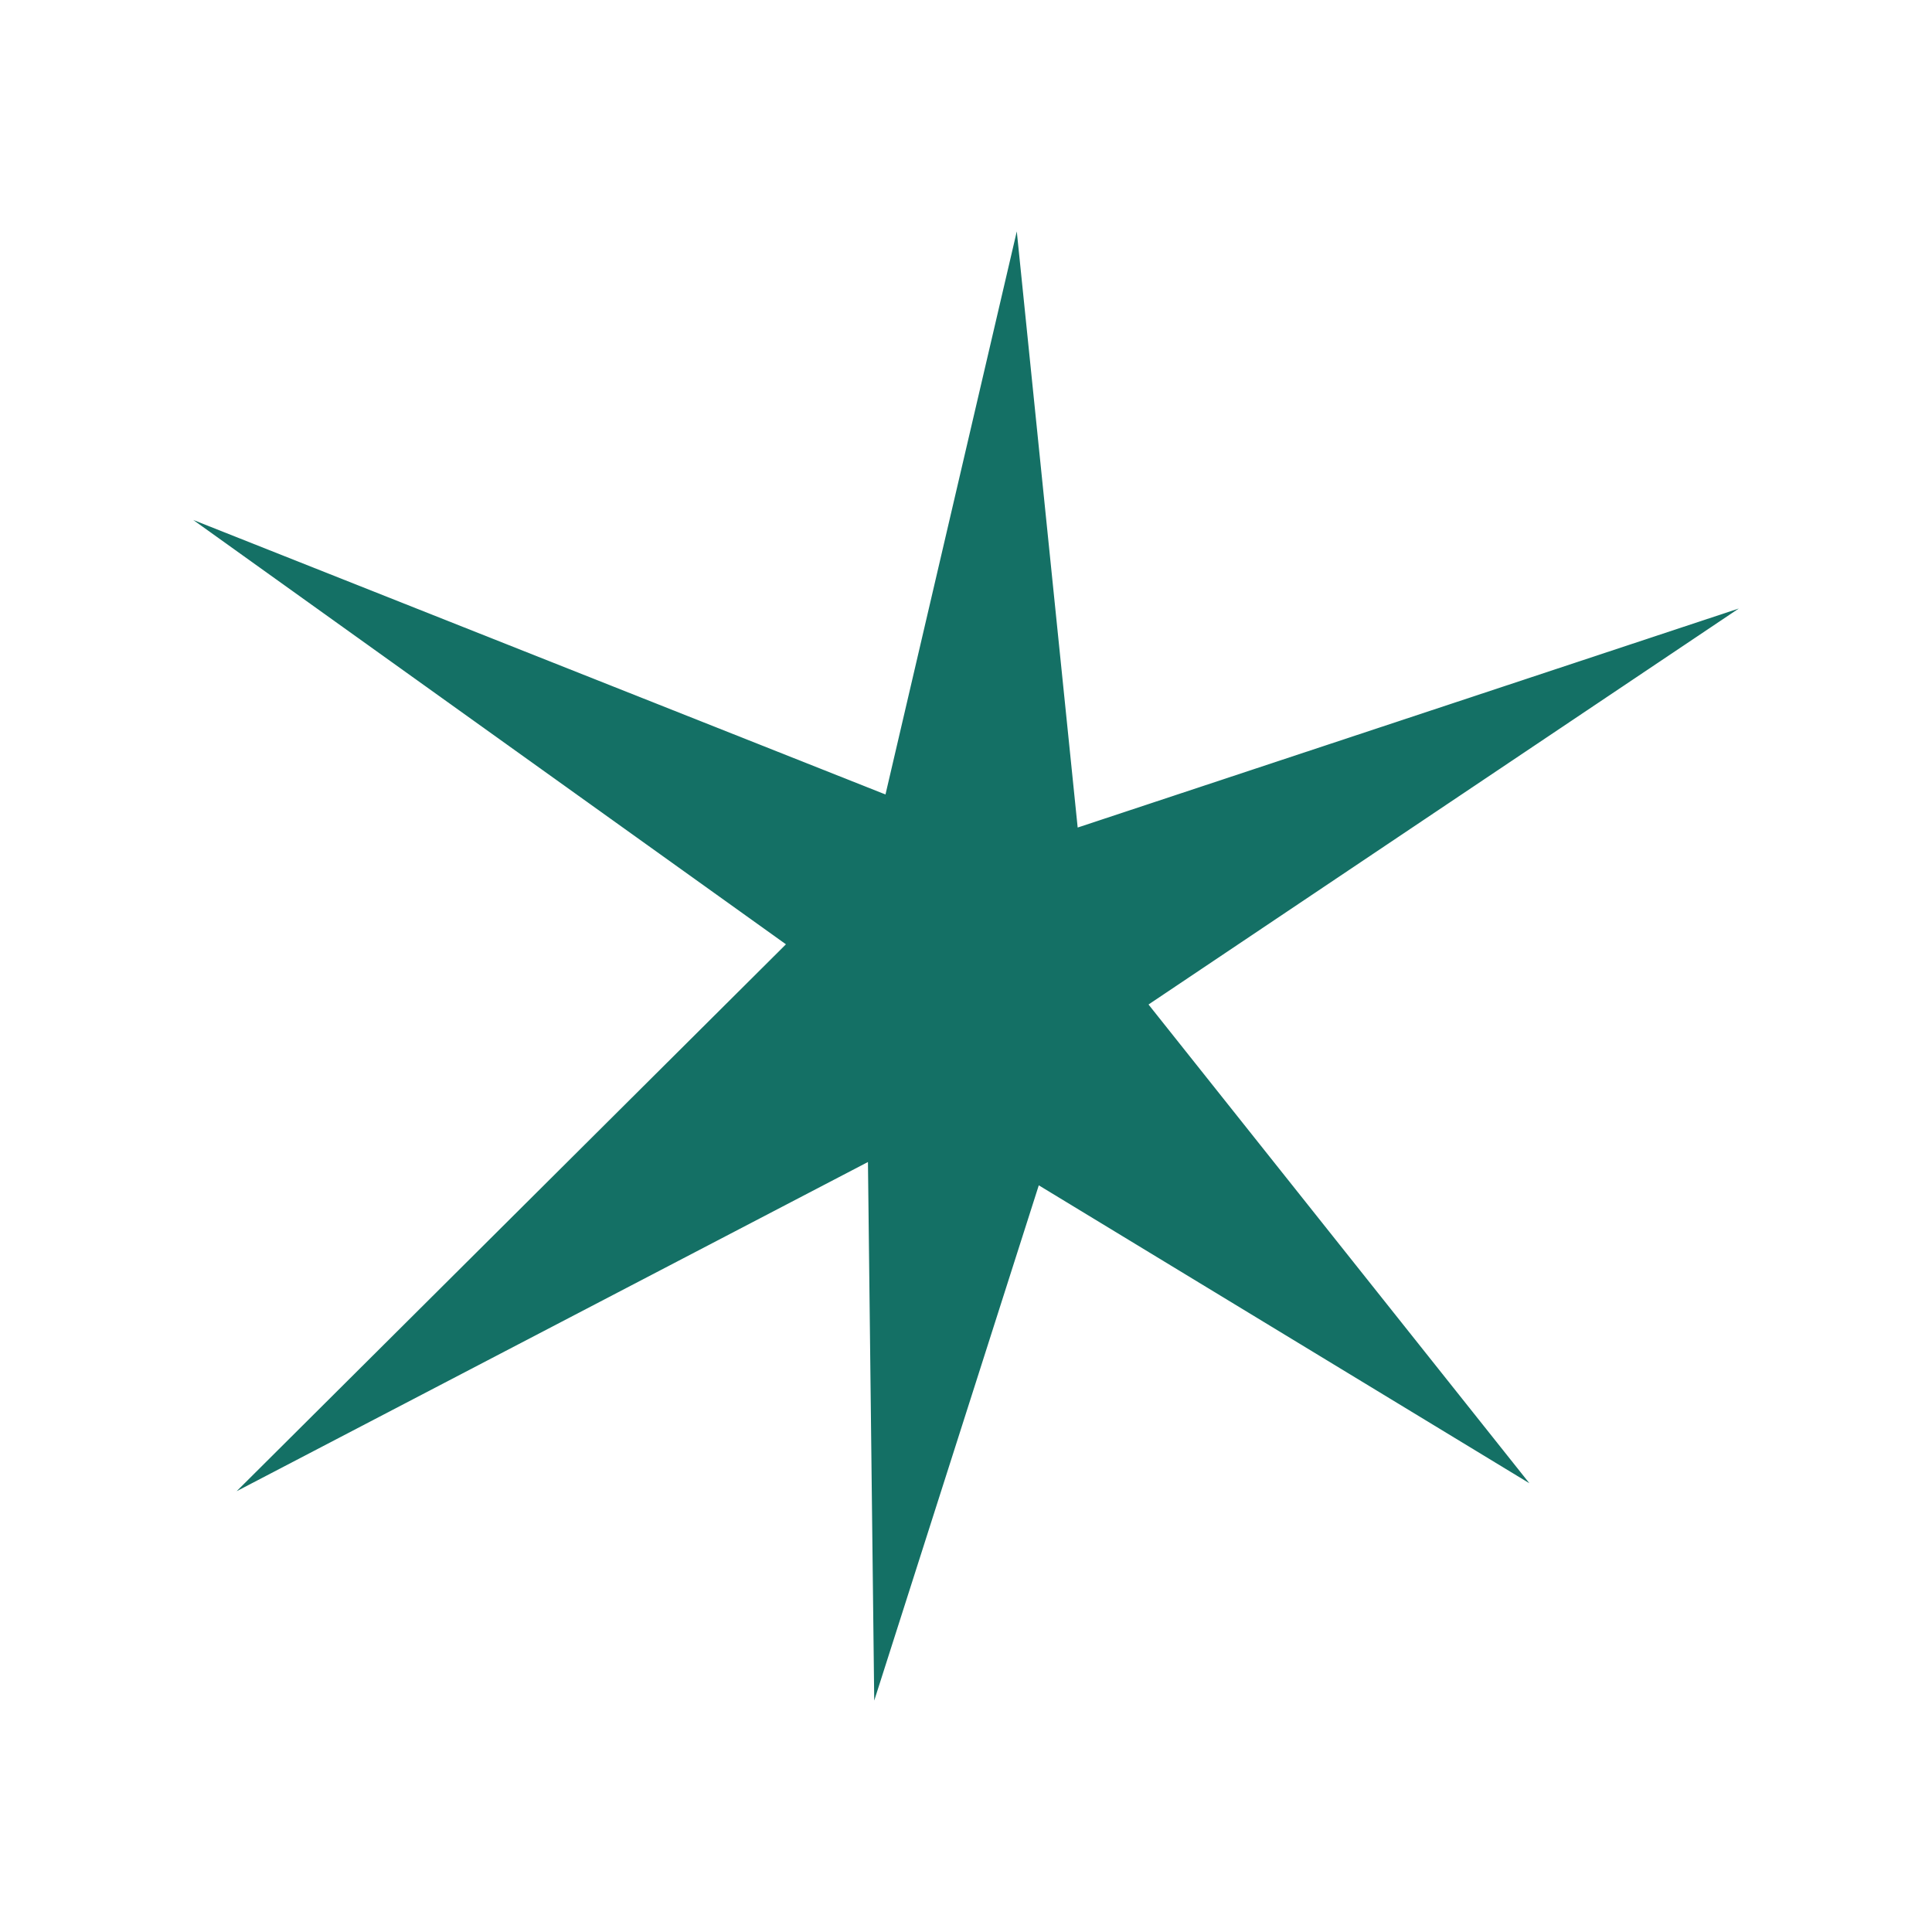 <?xml version="1.0" encoding="UTF-8"?>
<svg data-bbox="20 23.955 160 152.09" viewBox="0 0 200 200" height="200" width="200" xmlns="http://www.w3.org/2000/svg" data-type="color">
    <g>
        <path fill="#147065" d="M111.56 85.666 180 62.993l-61.106 40.993 39.427 49.56-50.786-30.842L90.5 176.045l-.65-55.754-65.354 34.079 56.865-56.616L20 53.825l71.665 28.419 13.592-58.289z" data-color="1"/>
    </g>
</svg>
